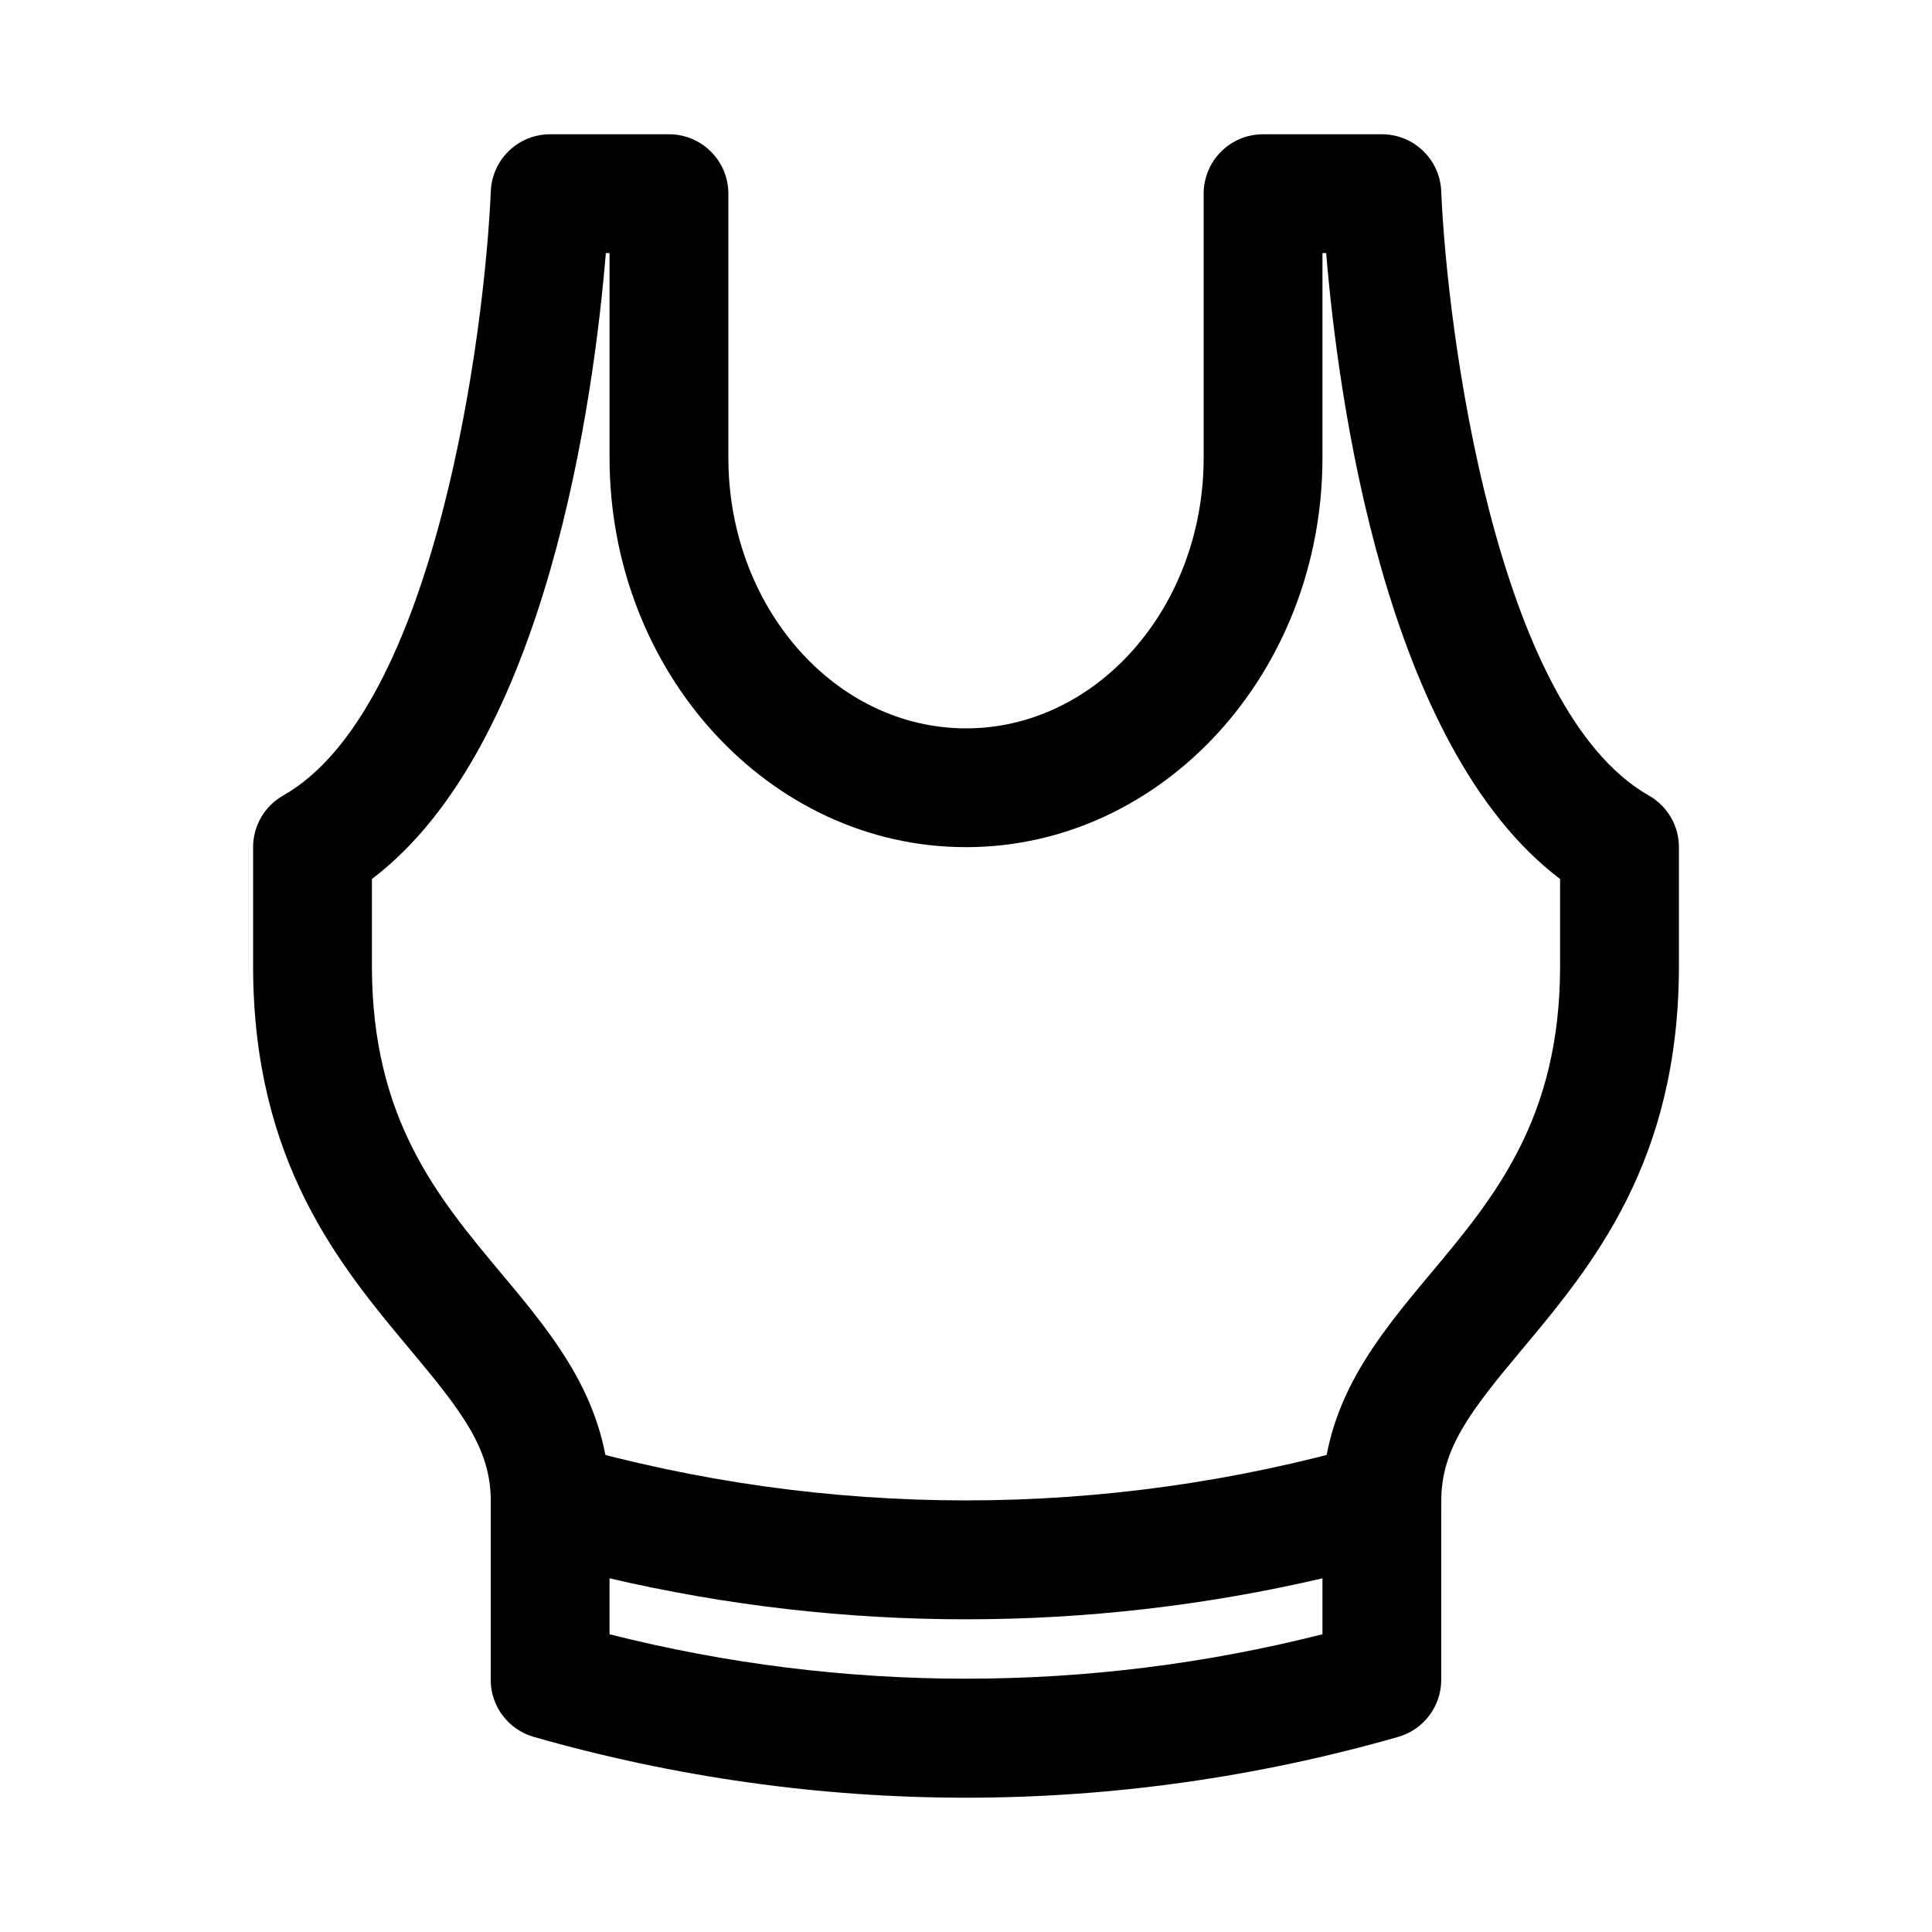 <?xml version="1.0" encoding="UTF-8"?>
<!-- Uploaded to: ICON Repo, www.svgrepo.com, Generator: ICON Repo Mixer Tools -->
<svg fill="#000000" width="800px" height="800px" version="1.1" viewBox="144 144 512 512" xmlns="http://www.w3.org/2000/svg">
 <g>
  <path d="m400 620.41c-38.582 0-77.121-5.418-114.54-16.113-6.762-1.93-11.418-8.109-11.418-15.137v-47.23c0-4.945 2.32-9.594 6.266-12.57 3.938-2.969 9.062-3.938 13.809-2.566 69.203 19.773 142.56 19.773 211.76 0 4.75-1.367 9.863-0.398 13.809 2.566 3.938 2.977 6.258 7.629 6.258 12.57v47.23c0 7.027-4.66 13.207-11.414 15.137-37.414 10.695-75.953 16.113-114.54 16.113zm-94.465-43.312c61.992 15.699 126.94 15.699 188.93 0v-14.828c-62.113 14.484-126.81 14.484-188.93 0z"/>
  <path d="m510.21 557.44c-8.695 0-15.742-7.051-15.742-15.742 0-25.938 14.605-43.395 28.734-60.285 16.836-20.125 34.238-40.945 34.238-81.41v-23.055c-46.539-35.227-58.855-127.97-61.992-165.88h-0.984v54.227c0 56.91-42.371 103.21-94.461 103.21s-94.465-46.301-94.465-103.21v-54.227h-0.984c-3.137 37.906-15.453 130.65-61.992 165.87v23.059c0 40.469 17.406 61.285 34.238 81.41 14.133 16.891 28.738 34.348 28.738 60.285 0 8.695-7.051 15.742-15.742 15.742-8.695 0-15.742-7.051-15.742-15.742 0-13.828-7.734-23.746-21.402-40.082-18.523-22.148-41.578-49.707-41.578-101.61v-31.488c0-5.668 3.043-10.902 7.973-13.691 40.582-23.023 53.473-123.41 55.02-160.15 0.352-8.434 7.289-15.09 15.727-15.09h31.488c8.695 0 15.742 7.051 15.742 15.742v69.973c0.004 39.551 28.254 71.727 62.98 71.727s62.977-32.172 62.977-71.727v-69.973c0-8.695 7.051-15.742 15.742-15.742h31.488c8.441 0 15.375 6.656 15.727 15.09 1.543 36.738 14.438 137.12 55.02 160.15 4.93 2.789 7.973 8.023 7.973 13.691v31.488c0 51.906-23.055 79.465-41.574 101.61-13.668 16.336-21.402 26.254-21.402 40.082 0 8.695-7.047 15.742-15.742 15.742z"/>
 </g>
</svg>
